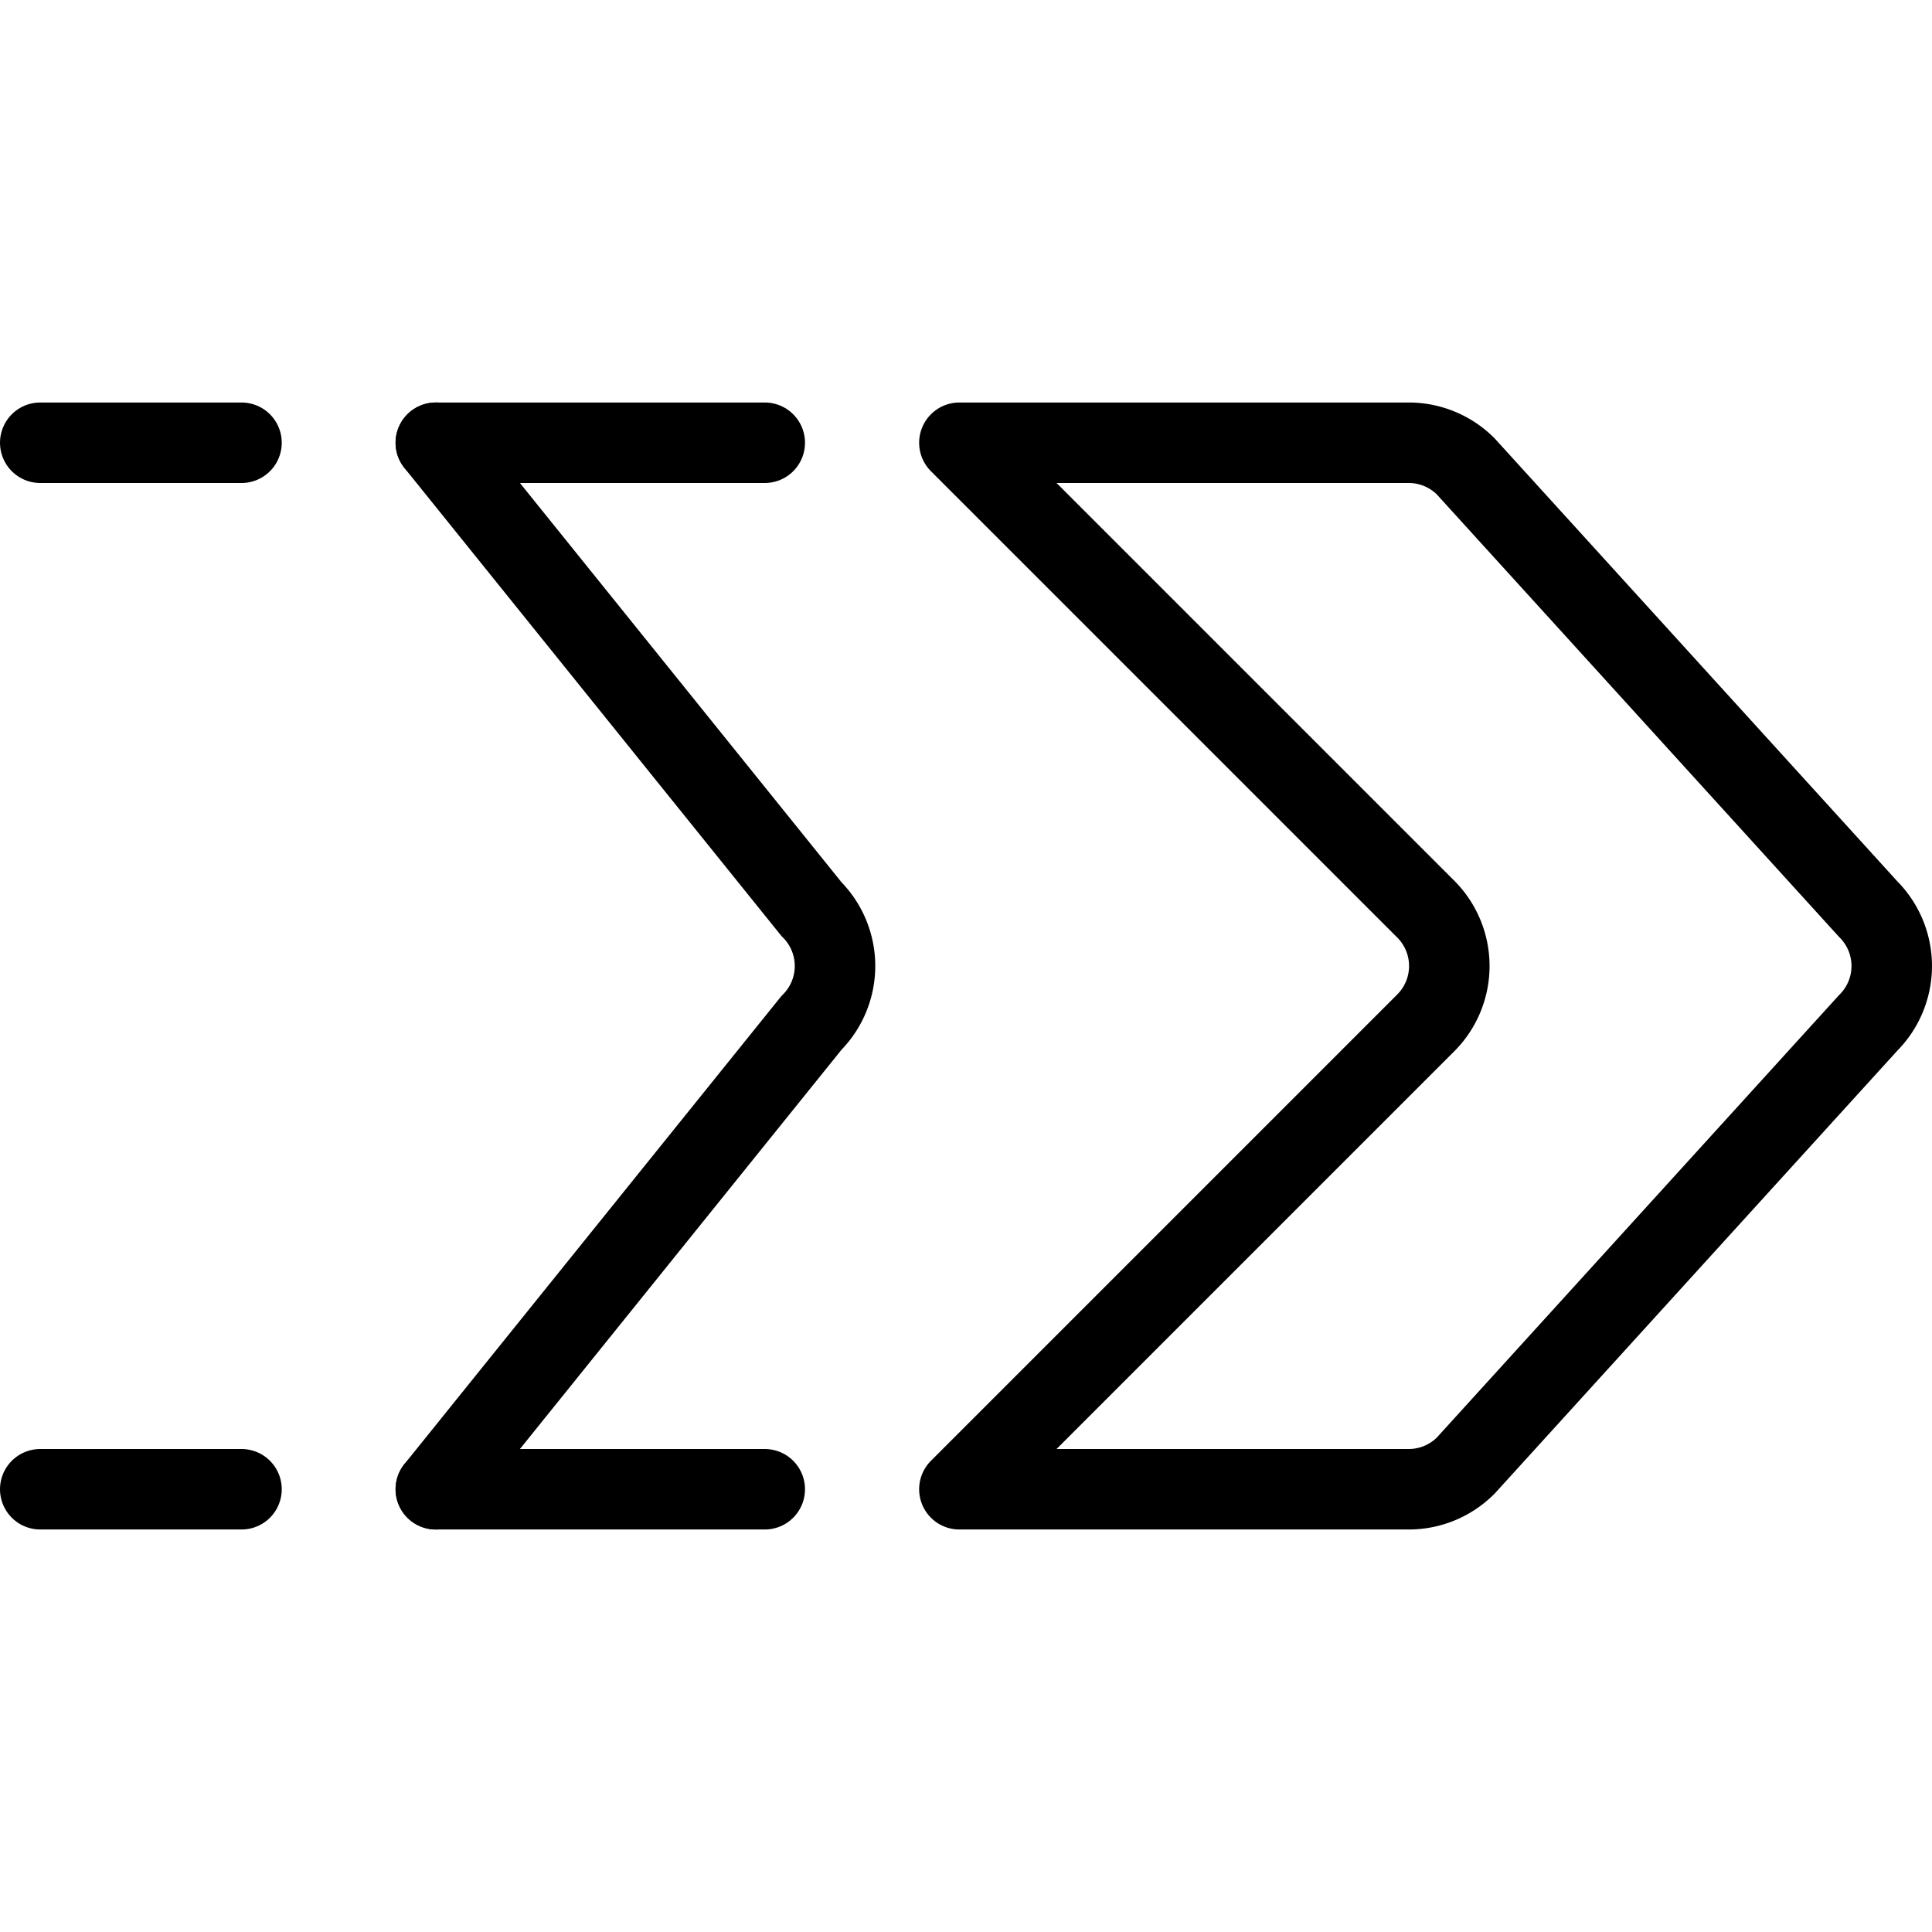 <svg xmlns="http://www.w3.org/2000/svg" viewBox="0 0 24 24"><g transform="matrix(1,0,0,1,0,0)"><defs><style>.a{fill:none;stroke:#000000;stroke-linecap:round;stroke-linejoin:round;}</style></defs><path class="a" d="M5.414,5.5l4.666,5.793a1,1,0,0,1,0,1.414L5.414,18.5"></path><path class="a" d="M23.207,11.293a1,1,0,0,1,0,1.414l-5,5.5a1,1,0,0,1-.707.293H11.918l5.793-5.793a1,1,0,0,0,0-1.414L11.918,5.5H17.5a1,1,0,0,1,.707.293Z"></path><line class="a" x1="9.5" y1="5.5" x2="5.414" y2="5.5"></line><line class="a" x1="9.5" y1="18.5" x2="5.414" y2="18.5"></line><line class="a" x1="3" y1="5.5" x2="0.5" y2="5.5"></line><line class="a" x1="3" y1="18.5" x2="0.5" y2="18.5"></line></g></svg>